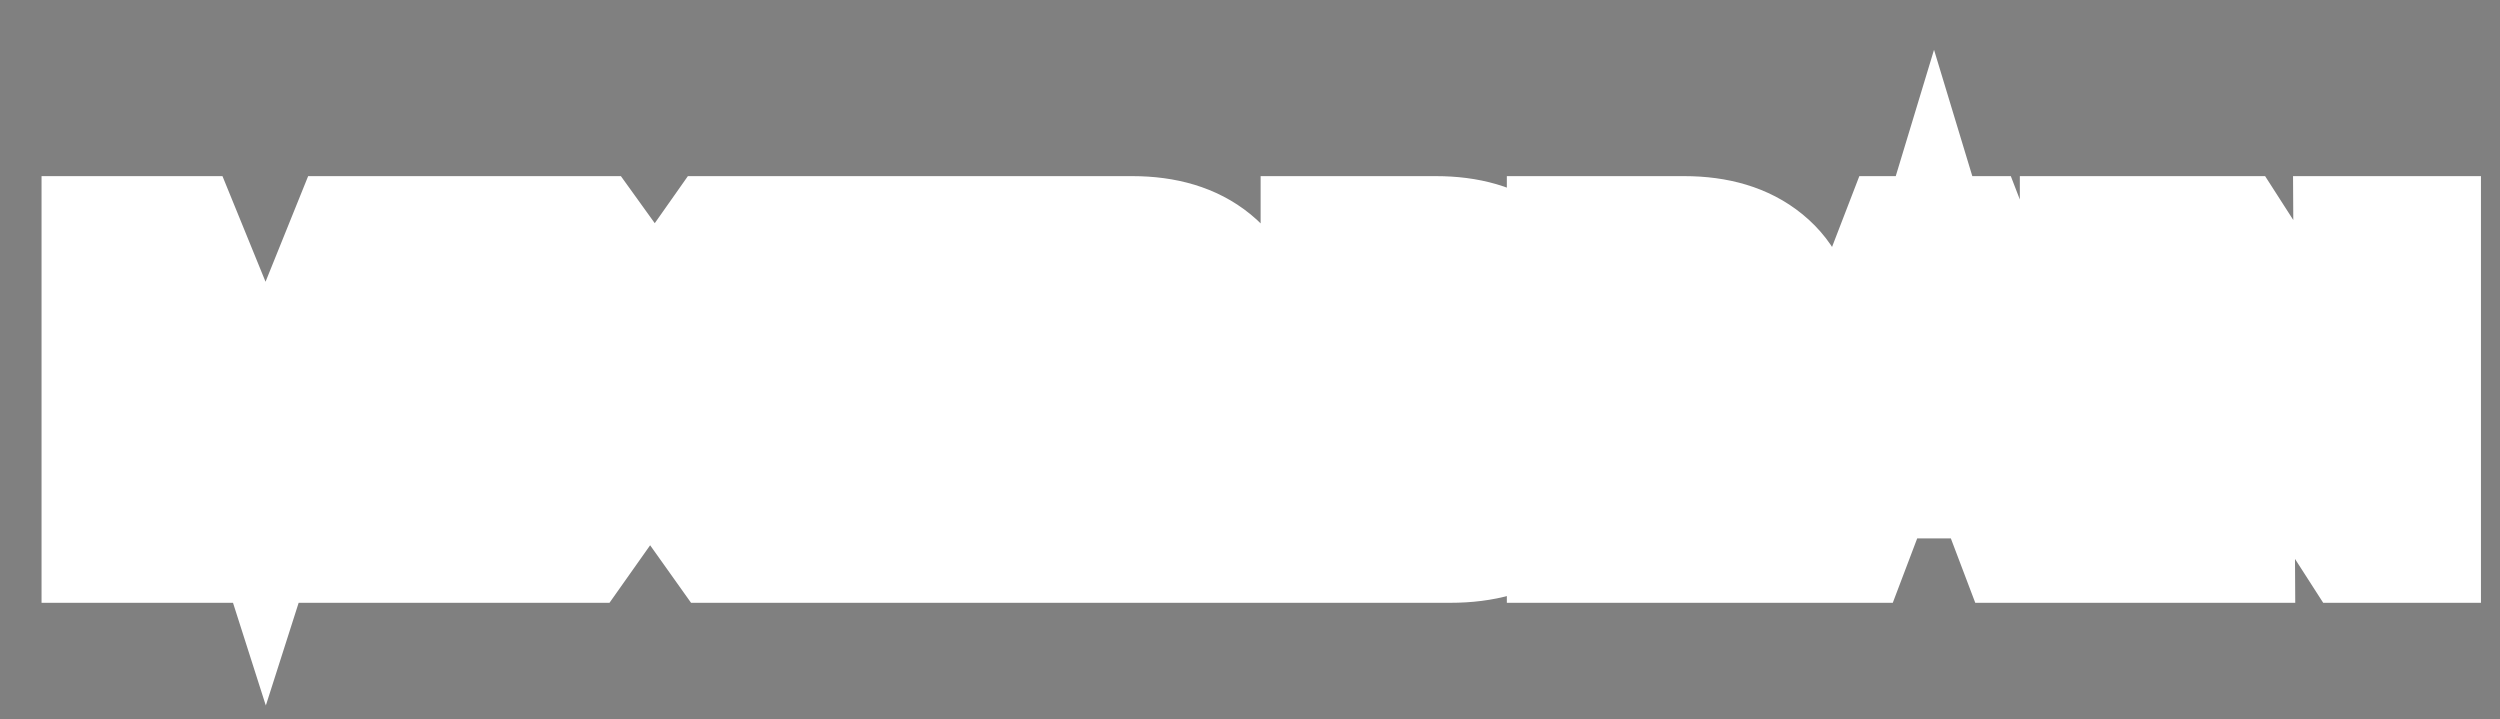 <svg width="285" height="82" viewBox="0 0 285 82" fill="none" xmlns="http://www.w3.org/2000/svg">
<rect x="0" y="0" width="285" height="82" fill="#808080" stroke="none"/>
<mask id="path-1-outside-1_565_8628" maskUnits="userSpaceOnUse" x="3.787" y="4.719" width="280" height="76" fill="black">
<rect fill="white" x="3.787" y="4.719" width="280" height="76"/>
<path d="M12.736 60.719V28.079H19.984L29.2 50.687L30.304 54.143L31.408 50.687L40.528 28.079H47.584V60.719H42.208L42.352 34.271L40 41.279L32.08 60.719H28.24L20.272 41.231L17.968 34.415L18.112 60.719H12.736ZM52.196 60.719V28.079H57.572V60.719H52.196ZM82.907 60.719L75.467 50.255L74.123 48.095L72.731 50.255L65.339 60.719H59.627L71.291 43.871L60.443 28.079H66.683L73.211 37.151L74.699 39.599L76.187 37.151L82.571 28.079H88.283L77.483 43.775L89.147 60.719H82.907ZM91.224 60.719V28.079H113.736V32.399H96.6V41.711H111.912V45.983H96.6V56.399H113.736V60.719H91.224ZM116.855 60.719V28.079H129.095C132.615 28.079 135.415 28.927 137.495 30.623C139.575 32.319 140.615 34.607 140.615 37.487C140.615 41.135 139.079 43.711 136.007 45.215C137.767 46.143 138.999 48.047 139.703 50.927L142.151 60.719H136.487L134.519 51.983C134.103 50.159 133.479 48.959 132.647 48.383C131.815 47.807 130.471 47.519 128.615 47.519H122.231V60.719H116.855ZM128.951 32.399H122.231V43.199H128.855C130.839 43.199 132.375 42.719 133.463 41.759C134.551 40.767 135.095 39.439 135.095 37.775C135.095 36.111 134.551 34.799 133.463 33.839C132.375 32.879 130.871 32.399 128.951 32.399ZM151.711 60.719V28.079H163.711C167.167 28.079 169.903 28.879 171.919 30.479C173.967 32.079 174.991 34.239 174.991 36.959C174.991 40.095 173.535 42.287 170.623 43.535C172.639 44.143 174.175 45.135 175.231 46.511C176.287 47.855 176.815 49.487 176.815 51.407C176.815 54.351 175.807 56.639 173.791 58.271C171.775 59.903 168.959 60.719 165.343 60.719H151.711ZM163.567 32.351H157.087V41.951H163.471C165.359 41.951 166.831 41.519 167.887 40.655C168.943 39.791 169.471 38.655 169.471 37.247C169.471 35.743 168.943 34.559 167.887 33.695C166.863 32.799 165.423 32.351 163.567 32.351ZM164.671 46.127H157.087V56.447H165.199C167.087 56.447 168.575 55.983 169.663 55.055C170.751 54.095 171.295 52.831 171.295 51.263C171.295 49.695 170.703 48.447 169.519 47.519C168.367 46.591 166.751 46.127 164.671 46.127ZM179.78 60.719V28.079H192.02C195.54 28.079 198.34 28.927 200.42 30.623C202.5 32.319 203.54 34.607 203.54 37.487C203.54 41.135 202.004 43.711 198.932 45.215C200.692 46.143 201.924 48.047 202.628 50.927L205.076 60.719H199.412L197.444 51.983C197.028 50.159 196.404 48.959 195.572 48.383C194.74 47.807 193.396 47.519 191.54 47.519H185.156V60.719H179.78ZM191.876 32.399H185.156V43.199H191.78C193.764 43.199 195.3 42.719 196.388 41.759C197.476 40.767 198.02 39.439 198.02 37.775C198.02 36.111 197.476 34.799 196.388 33.839C195.3 32.879 193.796 32.399 191.876 32.399ZM230.703 60.719L227.919 53.375H213.039L210.255 60.719H204.879L217.455 28.079H223.743L236.319 60.719H230.703ZM219.519 36.431L214.671 49.151H226.287L221.439 36.431L220.479 33.263L219.519 36.431ZM238.261 60.719V28.079H243.637V60.719H238.261ZM248.236 60.719V28.079H253.852L267.532 49.391L269.596 53.231L269.452 28.079H274.828V60.719H269.212L255.58 39.503L253.468 35.519L253.612 60.719H248.236Z"/>
</mask>
<path d="M12.736 60.719V28.079H19.984L29.2 50.687L30.304 54.143L31.408 50.687L40.528 28.079H47.584V60.719H42.208L42.352 34.271L40 41.279L32.08 60.719H28.24L20.272 41.231L17.968 34.415L18.112 60.719H12.736ZM52.196 60.719V28.079H57.572V60.719H52.196ZM82.907 60.719L75.467 50.255L74.123 48.095L72.731 50.255L65.339 60.719H59.627L71.291 43.871L60.443 28.079H66.683L73.211 37.151L74.699 39.599L76.187 37.151L82.571 28.079H88.283L77.483 43.775L89.147 60.719H82.907ZM91.224 60.719V28.079H113.736V32.399H96.6V41.711H111.912V45.983H96.6V56.399H113.736V60.719H91.224ZM116.855 60.719V28.079H129.095C132.615 28.079 135.415 28.927 137.495 30.623C139.575 32.319 140.615 34.607 140.615 37.487C140.615 41.135 139.079 43.711 136.007 45.215C137.767 46.143 138.999 48.047 139.703 50.927L142.151 60.719H136.487L134.519 51.983C134.103 50.159 133.479 48.959 132.647 48.383C131.815 47.807 130.471 47.519 128.615 47.519H122.231V60.719H116.855ZM128.951 32.399H122.231V43.199H128.855C130.839 43.199 132.375 42.719 133.463 41.759C134.551 40.767 135.095 39.439 135.095 37.775C135.095 36.111 134.551 34.799 133.463 33.839C132.375 32.879 130.871 32.399 128.951 32.399ZM151.711 60.719V28.079H163.711C167.167 28.079 169.903 28.879 171.919 30.479C173.967 32.079 174.991 34.239 174.991 36.959C174.991 40.095 173.535 42.287 170.623 43.535C172.639 44.143 174.175 45.135 175.231 46.511C176.287 47.855 176.815 49.487 176.815 51.407C176.815 54.351 175.807 56.639 173.791 58.271C171.775 59.903 168.959 60.719 165.343 60.719H151.711ZM163.567 32.351H157.087V41.951H163.471C165.359 41.951 166.831 41.519 167.887 40.655C168.943 39.791 169.471 38.655 169.471 37.247C169.471 35.743 168.943 34.559 167.887 33.695C166.863 32.799 165.423 32.351 163.567 32.351ZM164.671 46.127H157.087V56.447H165.199C167.087 56.447 168.575 55.983 169.663 55.055C170.751 54.095 171.295 52.831 171.295 51.263C171.295 49.695 170.703 48.447 169.519 47.519C168.367 46.591 166.751 46.127 164.671 46.127ZM179.78 60.719V28.079H192.02C195.54 28.079 198.34 28.927 200.42 30.623C202.5 32.319 203.54 34.607 203.54 37.487C203.54 41.135 202.004 43.711 198.932 45.215C200.692 46.143 201.924 48.047 202.628 50.927L205.076 60.719H199.412L197.444 51.983C197.028 50.159 196.404 48.959 195.572 48.383C194.74 47.807 193.396 47.519 191.54 47.519H185.156V60.719H179.78ZM191.876 32.399H185.156V43.199H191.78C193.764 43.199 195.3 42.719 196.388 41.759C197.476 40.767 198.02 39.439 198.02 37.775C198.02 36.111 197.476 34.799 196.388 33.839C195.3 32.879 193.796 32.399 191.876 32.399ZM230.703 60.719L227.919 53.375H213.039L210.255 60.719H204.879L217.455 28.079H223.743L236.319 60.719H230.703ZM219.519 36.431L214.671 49.151H226.287L221.439 36.431L220.479 33.263L219.519 36.431ZM238.261 60.719V28.079H243.637V60.719H238.261ZM248.236 60.719V28.079H253.852L267.532 49.391L269.596 53.231L269.452 28.079H274.828V60.719H269.212L255.58 39.503L253.468 35.519L253.612 60.719H248.236Z" fill="black"/>
<path d="M12.736 60.719H4.736V68.719H12.736V60.719ZM12.736 28.079V20.079H4.736V28.079H12.736ZM19.984 28.079L27.393 25.059L25.362 20.079H19.984V28.079ZM29.2 50.687L36.821 48.252L36.726 47.956L36.609 47.667L29.2 50.687ZM30.304 54.143L22.684 56.577L30.304 80.433L37.925 56.577L30.304 54.143ZM31.408 50.687L23.989 47.694L23.878 47.969L23.788 48.252L31.408 50.687ZM40.528 28.079V20.079H35.129L33.109 25.086L40.528 28.079ZM47.584 28.079H55.584V20.079H47.584V28.079ZM47.584 60.719V68.719H55.584V60.719H47.584ZM42.208 60.719L34.209 60.675L34.165 68.719H42.208V60.719ZM42.352 34.271L50.352 34.314L34.768 31.725L42.352 34.271ZM40 41.279L47.409 44.297L47.504 44.063L47.585 43.824L40 41.279ZM32.08 60.719V68.719H37.46L39.489 63.737L32.08 60.719ZM28.24 60.719L20.835 63.746L22.869 68.719H28.24V60.719ZM20.272 41.231L12.694 43.793L12.773 44.028L12.867 44.258L20.272 41.231ZM17.968 34.415L25.547 31.853L9.969 34.459L17.968 34.415ZM18.112 60.719V68.719H26.156L26.112 60.675L18.112 60.719ZM12.736 60.719H20.736V28.079H12.736H4.736V60.719H12.736ZM12.736 28.079V36.079H19.984V28.079V20.079H12.736V28.079ZM19.984 28.079L12.576 31.099L21.792 53.707L29.2 50.687L36.609 47.667L27.393 25.059L19.984 28.079ZM29.2 50.687L21.58 53.121L22.684 56.577L30.304 54.143L37.925 51.708L36.821 48.252L29.2 50.687ZM30.304 54.143L37.925 56.577L39.029 53.121L31.408 50.687L23.788 48.252L22.684 51.708L30.304 54.143ZM31.408 50.687L38.828 53.68L47.947 31.072L40.528 28.079L33.109 25.086L23.989 47.694L31.408 50.687ZM40.528 28.079V36.079H47.584V28.079V20.079H40.528V28.079ZM47.584 28.079H39.584V60.719H47.584H55.584V28.079H47.584ZM47.584 60.719V52.719H42.208V60.719V68.719H47.584V60.719ZM42.208 60.719L50.208 60.762L50.352 34.314L42.352 34.271L34.352 34.227L34.209 60.675L42.208 60.719ZM42.352 34.271L34.768 31.725L32.416 38.733L40 41.279L47.585 43.824L49.937 36.816L42.352 34.271ZM40 41.279L32.592 38.26L24.672 57.7L32.08 60.719L39.489 63.737L47.409 44.297L40 41.279ZM32.08 60.719V52.719H28.24V60.719V68.719H32.08V60.719ZM28.24 60.719L35.645 57.691L27.677 38.203L20.272 41.231L12.867 44.258L20.835 63.746L28.24 60.719ZM20.272 41.231L27.851 38.669L25.547 31.853L17.968 34.415L10.39 36.977L12.694 43.793L20.272 41.231ZM17.968 34.415L9.969 34.459L10.113 60.763L18.112 60.719L26.112 60.675L25.968 34.371L17.968 34.415ZM18.112 60.719V52.719H12.736V60.719V68.719H18.112V60.719ZM52.196 60.719H44.196V68.719H52.196V60.719ZM52.196 28.079V20.079H44.196V28.079H52.196ZM57.572 28.079H65.572V20.079H57.572V28.079ZM57.572 60.719V68.719H65.572V60.719H57.572ZM52.196 60.719H60.196V28.079H52.196H44.196V60.719H52.196ZM52.196 28.079V36.079H57.572V28.079V20.079H52.196V28.079ZM57.572 28.079H49.572V60.719H57.572H65.572V28.079H57.572ZM57.572 60.719V52.719H52.196V60.719V68.719H57.572V60.719ZM82.907 60.719L76.387 65.355L78.779 68.719H82.907V60.719ZM75.467 50.255L68.674 54.481L68.804 54.69L68.947 54.891L75.467 50.255ZM74.123 48.095L80.915 43.868L74.241 33.142L67.398 43.761L74.123 48.095ZM72.731 50.255L79.265 54.871L79.363 54.731L79.455 54.588L72.731 50.255ZM65.339 60.719V68.719H69.482L71.873 65.335L65.339 60.719ZM59.627 60.719L53.049 56.165L44.358 68.719H59.627V60.719ZM71.291 43.871L77.868 48.424L81.009 43.889L77.885 39.341L71.291 43.871ZM60.443 28.079V20.079H45.242L53.849 32.608L60.443 28.079ZM66.683 28.079L73.176 23.406L70.782 20.079H66.683V28.079ZM73.211 37.151L80.047 32.995L79.886 32.73L79.704 32.478L73.211 37.151ZM74.699 39.599L67.863 43.754L74.699 55.001L81.535 43.754L74.699 39.599ZM76.187 37.151L69.644 32.547L69.49 32.766L69.351 32.995L76.187 37.151ZM82.571 28.079V20.079H78.418L76.028 23.475L82.571 28.079ZM88.283 28.079L94.873 32.614L103.498 20.079H88.283V28.079ZM77.483 43.775L70.892 39.24L67.771 43.776L70.893 48.311L77.483 43.775ZM89.147 60.719V68.719H104.366L95.736 56.183L89.147 60.719ZM82.907 60.719L89.427 56.083L81.987 45.619L75.467 50.255L68.947 54.891L76.387 65.355L82.907 60.719ZM75.467 50.255L82.259 46.028L80.915 43.868L74.123 48.095L67.33 52.321L68.674 54.481L75.467 50.255ZM74.123 48.095L67.398 43.761L66.006 45.921L72.731 50.255L79.455 54.588L80.847 52.428L74.123 48.095ZM72.731 50.255L66.197 45.639L58.805 56.103L65.339 60.719L71.873 65.335L79.265 54.871L72.731 50.255ZM65.339 60.719V52.719H59.627V60.719V68.719H65.339V60.719ZM59.627 60.719L66.204 65.272L77.868 48.424L71.291 43.871L64.713 39.317L53.049 56.165L59.627 60.719ZM71.291 43.871L77.885 39.341L67.037 23.549L60.443 28.079L53.849 32.608L64.697 48.4L71.291 43.871ZM60.443 28.079V36.079H66.683V28.079V20.079H60.443V28.079ZM66.683 28.079L60.189 32.751L66.717 41.823L73.211 37.151L79.704 32.478L73.176 23.406L66.683 28.079ZM73.211 37.151L66.375 41.306L67.863 43.754L74.699 39.599L81.535 35.443L80.047 32.995L73.211 37.151ZM74.699 39.599L81.535 43.754L83.023 41.306L76.187 37.151L69.351 32.995L67.863 35.443L74.699 39.599ZM76.187 37.151L82.729 41.755L89.113 32.683L82.571 28.079L76.028 23.475L69.644 32.547L76.187 37.151ZM82.571 28.079V36.079H88.283V28.079V20.079H82.571V28.079ZM88.283 28.079L81.692 23.544L70.892 39.24L77.483 43.775L84.073 48.309L94.873 32.614L88.283 28.079ZM77.483 43.775L70.893 48.311L82.557 65.255L89.147 60.719L95.736 56.183L84.072 39.239L77.483 43.775ZM89.147 60.719V52.719H82.907V60.719V68.719H89.147V60.719ZM91.224 60.719H83.224V68.719H91.224V60.719ZM91.224 28.079V20.079H83.224V28.079H91.224ZM113.736 28.079H121.736V20.079H113.736V28.079ZM113.736 32.399V40.399H121.736V32.399H113.736ZM96.6 32.399V24.399H88.6V32.399H96.6ZM96.6 41.711H88.6V49.711H96.6V41.711ZM111.912 41.711H119.912V33.711H111.912V41.711ZM111.912 45.983V53.983H119.912V45.983H111.912ZM96.6 45.983V37.983H88.6V45.983H96.6ZM96.6 56.399H88.6V64.399H96.6V56.399ZM113.736 56.399H121.736V48.399H113.736V56.399ZM113.736 60.719V68.719H121.736V60.719H113.736ZM91.224 60.719H99.224V28.079H91.224H83.224V60.719H91.224ZM91.224 28.079V36.079H113.736V28.079V20.079H91.224V28.079ZM113.736 28.079H105.736V32.399H113.736H121.736V28.079H113.736ZM113.736 32.399V24.399H96.6V32.399V40.399H113.736V32.399ZM96.6 32.399H88.6V41.711H96.6H104.6V32.399H96.6ZM96.6 41.711V49.711H111.912V41.711V33.711H96.6V41.711ZM111.912 41.711H103.912V45.983H111.912H119.912V41.711H111.912ZM111.912 45.983V37.983H96.6V45.983V53.983H111.912V45.983ZM96.6 45.983H88.6V56.399H96.6H104.6V45.983H96.6ZM96.6 56.399V64.399H113.736V56.399V48.399H96.6V56.399ZM113.736 56.399H105.736V60.719H113.736H121.736V56.399H113.736ZM113.736 60.719V52.719H91.224V60.719V68.719H113.736V60.719ZM116.855 60.719H108.855V68.719H116.855V60.719ZM116.855 28.079V20.079H108.855V28.079H116.855ZM137.495 30.623L142.551 24.423L142.551 24.423L137.495 30.623ZM136.007 45.215L132.489 38.03L118.353 44.95L132.276 52.291L136.007 45.215ZM139.703 50.927L131.932 52.826L131.937 52.847L131.942 52.867L139.703 50.927ZM142.151 60.719V68.719H152.397L149.912 58.779L142.151 60.719ZM136.487 60.719L128.683 62.477L130.089 68.719H136.487V60.719ZM134.519 51.983L142.324 50.225L142.321 50.214L142.319 50.204L134.519 51.983ZM132.647 48.383L128.093 54.96L128.093 54.96L132.647 48.383ZM122.231 47.519V39.519H114.231V47.519H122.231ZM122.231 60.719V68.719H130.231V60.719H122.231ZM122.231 32.399V24.399H114.231V32.399H122.231ZM122.231 43.199H114.231V51.199H122.231V43.199ZM133.463 41.759L138.756 47.758L138.805 47.714L138.853 47.67L133.463 41.759ZM133.463 33.839L128.17 39.837L128.17 39.837L133.463 33.839ZM116.855 60.719H124.855V28.079H116.855H108.855V60.719H116.855ZM116.855 28.079V36.079H129.095V28.079V20.079H116.855V28.079ZM129.095 28.079V36.079C131.352 36.079 132.18 36.611 132.44 36.823L137.495 30.623L142.551 24.423C138.651 21.243 133.878 20.079 129.095 20.079V28.079ZM137.495 30.623L132.44 36.823C132.527 36.894 132.559 36.935 132.562 36.938C132.563 36.94 132.557 36.931 132.552 36.921C132.535 36.884 132.615 37.023 132.615 37.487H140.615H148.615C148.615 32.404 146.644 27.761 142.551 24.423L137.495 30.623ZM140.615 37.487H132.615C132.615 37.84 132.578 38.033 132.56 38.105C132.544 38.169 132.544 38.137 132.592 38.058C132.641 37.975 132.695 37.918 132.72 37.896C132.739 37.88 132.682 37.935 132.489 38.03L136.007 45.215L139.525 52.4C142.253 51.064 144.664 49.053 146.334 46.252C147.986 43.482 148.615 40.441 148.615 37.487H140.615ZM136.007 45.215L132.276 52.291C132.049 52.172 131.865 52.033 131.729 51.904C131.596 51.779 131.538 51.69 131.535 51.685C131.533 51.682 131.583 51.759 131.66 51.951C131.738 52.143 131.834 52.428 131.932 52.826L139.703 50.927L147.474 49.027C146.496 45.024 144.347 40.568 139.738 38.138L136.007 45.215ZM139.703 50.927L131.942 52.867L134.39 62.659L142.151 60.719L149.912 58.779L147.464 48.986L139.703 50.927ZM142.151 60.719V52.719H136.487V60.719V68.719H142.151V60.719ZM136.487 60.719L144.292 58.961L142.324 50.225L134.519 51.983L126.715 53.741L128.683 62.477L136.487 60.719ZM134.519 51.983L142.319 50.204C141.794 47.904 140.597 44.157 137.201 41.805L132.647 48.383L128.093 54.96C127.14 54.3 126.736 53.588 126.641 53.406C126.545 53.22 126.61 53.281 126.719 53.762L134.519 51.983ZM132.647 48.383L137.201 41.805C134.313 39.806 130.925 39.519 128.615 39.519V47.519V55.519C128.876 55.519 129.066 55.529 129.194 55.541C129.324 55.552 129.367 55.563 129.339 55.557C129.312 55.551 129.181 55.522 128.975 55.44C128.768 55.358 128.456 55.211 128.093 54.96L132.647 48.383ZM128.615 47.519V39.519H122.231V47.519V55.519H128.615V47.519ZM122.231 47.519H114.231V60.719H122.231H130.231V47.519H122.231ZM122.231 60.719V52.719H116.855V60.719V68.719H122.231V60.719ZM128.951 32.399V24.399H122.231V32.399V40.399H128.951V32.399ZM122.231 32.399H114.231V43.199H122.231H130.231V32.399H122.231ZM122.231 43.199V51.199H128.855V43.199V35.199H122.231V43.199ZM128.855 43.199V51.199C132.069 51.199 135.745 50.415 138.756 47.758L133.463 41.759L128.17 35.76C128.557 35.419 128.922 35.261 129.109 35.203C129.269 35.153 129.219 35.199 128.855 35.199V43.199ZM133.463 41.759L138.853 47.67C141.829 44.957 143.095 41.365 143.095 37.775H135.095H127.095C127.095 37.731 127.104 37.425 127.284 36.986C127.473 36.524 127.765 36.128 128.073 35.847L133.463 41.759ZM135.095 37.775H143.095C143.095 34.189 141.827 30.549 138.756 27.84L133.463 33.839L128.17 39.837C127.821 39.53 127.502 39.101 127.297 38.607C127.104 38.14 127.095 37.816 127.095 37.775H135.095ZM133.463 33.839L138.756 27.84C135.789 25.222 132.18 24.399 128.951 24.399V32.399V40.399C129.258 40.399 129.27 40.438 129.087 40.38C128.877 40.313 128.528 40.153 128.17 39.837L133.463 33.839ZM151.711 60.719H143.711V68.719H151.711V60.719ZM151.711 28.079V20.079H143.711V28.079H151.711ZM171.919 30.479L166.946 36.745L166.97 36.764L166.994 36.783L171.919 30.479ZM170.623 43.535L167.472 36.182L147.259 44.844L168.313 51.194L170.623 43.535ZM175.231 46.511L168.885 51.381L168.913 51.417L168.941 51.453L175.231 46.511ZM173.791 58.271L178.825 64.489L178.825 64.489L173.791 58.271ZM157.087 32.351V24.351H149.087V32.351H157.087ZM157.087 41.951H149.087V49.951H157.087V41.951ZM167.887 40.655L172.953 46.846L172.953 46.846L167.887 40.655ZM167.887 33.695L162.619 39.715L162.719 39.803L162.822 39.886L167.887 33.695ZM157.087 46.127V38.127H149.087V46.127H157.087ZM157.087 56.447H149.087V64.447H157.087V56.447ZM169.663 55.055L174.855 61.141L174.906 61.098L174.956 61.053L169.663 55.055ZM169.519 47.519L164.501 53.749L164.542 53.782L164.584 53.815L169.519 47.519ZM151.711 60.719H159.711V28.079H151.711H143.711V60.719H151.711ZM151.711 28.079V36.079H163.711V28.079V20.079H151.711V28.079ZM163.711 28.079V36.079C165.979 36.079 166.762 36.599 166.946 36.745L171.919 30.479L176.893 24.212C173.044 21.158 168.356 20.079 163.711 20.079V28.079ZM171.919 30.479L166.994 36.783C167.071 36.843 167.086 36.867 167.068 36.845C167.06 36.836 167.048 36.819 167.034 36.797C167.02 36.775 167.006 36.75 166.995 36.726C166.97 36.673 166.966 36.646 166.97 36.667C166.975 36.69 166.991 36.781 166.991 36.959H174.991H182.991C182.991 31.909 180.936 27.371 176.845 24.175L171.919 30.479ZM174.991 36.959H166.991C166.991 37.125 166.972 37.132 167.001 37.025C167.033 36.908 167.104 36.726 167.236 36.528C167.367 36.331 167.502 36.202 167.585 36.137C167.659 36.078 167.644 36.108 167.472 36.182L170.623 43.535L173.775 50.888C176.366 49.777 178.812 48.017 180.563 45.381C182.318 42.739 182.991 39.795 182.991 36.959H174.991ZM170.623 43.535L168.313 51.194C168.71 51.314 168.896 51.422 168.947 51.455C168.988 51.481 168.945 51.459 168.885 51.381L175.231 46.511L181.578 41.64C179.3 38.672 176.204 36.862 172.933 35.876L170.623 43.535ZM175.231 46.511L168.941 51.453C168.917 51.423 168.889 51.382 168.862 51.331C168.836 51.281 168.818 51.237 168.808 51.205C168.798 51.175 168.799 51.169 168.803 51.197C168.808 51.226 168.815 51.294 168.815 51.407H176.815H184.815C184.815 47.928 183.821 44.495 181.522 41.568L175.231 46.511ZM176.815 51.407H168.815C168.815 51.963 168.722 52.142 168.738 52.105C168.744 52.092 168.759 52.064 168.78 52.037C168.8 52.011 168.801 52.018 168.758 52.053L173.791 58.271L178.825 64.489C182.986 61.121 184.815 56.397 184.815 51.407H176.815ZM173.791 58.271L168.758 52.053C168.636 52.152 167.839 52.719 165.343 52.719V60.719V68.719C170.079 68.719 174.915 67.654 178.825 64.489L173.791 58.271ZM165.343 60.719V52.719H151.711V60.719V68.719H165.343V60.719ZM163.567 32.351V24.351H157.087V32.351V40.351H163.567V32.351ZM157.087 32.351H149.087V41.951H157.087H165.087V32.351H157.087ZM157.087 41.951V49.951H163.471V41.951V33.951H157.087V41.951ZM163.471 41.951V49.951C166.504 49.951 170.006 49.258 172.953 46.846L167.887 40.655L162.822 34.463C163.219 34.138 163.575 33.999 163.739 33.95C163.88 33.909 163.821 33.951 163.471 33.951V41.951ZM167.887 40.655L172.953 46.846C175.934 44.408 177.471 40.966 177.471 37.247H169.471H161.471C161.471 36.931 161.536 36.395 161.821 35.783C162.109 35.163 162.501 34.725 162.822 34.463L167.887 40.655ZM169.471 37.247H177.471C177.471 33.622 176.072 30.055 172.953 27.503L167.887 33.695L162.822 39.886C162.436 39.571 162.04 39.096 161.769 38.489C161.508 37.904 161.471 37.439 161.471 37.247H169.471ZM167.887 33.695L173.155 27.674C170.216 25.102 166.652 24.351 163.567 24.351V32.351V40.351C163.868 40.351 163.866 40.389 163.663 40.326C163.433 40.254 163.035 40.079 162.619 39.715L167.887 33.695ZM164.671 46.127V38.127H157.087V46.127V54.127H164.671V46.127ZM157.087 46.127H149.087V56.447H157.087H165.087V46.127H157.087ZM157.087 56.447V64.447H165.199V56.447V48.447H157.087V56.447ZM165.199 56.447V64.447C168.373 64.447 171.91 63.653 174.855 61.141L169.663 55.055L164.472 48.968C164.822 48.67 165.156 48.522 165.35 48.462C165.52 48.408 165.5 48.447 165.199 48.447V56.447ZM169.663 55.055L174.956 61.053C177.916 58.442 179.295 54.917 179.295 51.263H171.295H163.295C163.295 51.11 163.325 50.721 163.539 50.224C163.76 49.712 164.078 49.314 164.37 49.056L169.663 55.055ZM171.295 51.263H179.295C179.295 47.357 177.666 43.74 174.454 41.222L169.519 47.519L164.584 53.815C164.289 53.583 163.905 53.174 163.623 52.579C163.346 51.995 163.295 51.504 163.295 51.263H171.295ZM169.519 47.519L174.538 41.289C171.485 38.829 167.849 38.127 164.671 38.127V46.127V54.127C165.134 54.127 165.292 54.18 165.236 54.164C165.202 54.154 165.108 54.124 164.974 54.057C164.838 53.988 164.674 53.888 164.501 53.749L169.519 47.519ZM179.78 60.719H171.78V68.719H179.78V60.719ZM179.78 28.079V20.079H171.78V28.079H179.78ZM200.42 30.623L205.476 24.423L205.476 24.423L200.42 30.623ZM198.932 45.215L195.414 38.03L181.278 44.95L195.201 52.291L198.932 45.215ZM202.628 50.927L194.857 52.826L194.862 52.847L194.867 52.867L202.628 50.927ZM205.076 60.719V68.719H215.322L212.837 58.779L205.076 60.719ZM199.412 60.719L191.608 62.477L193.014 68.719H199.412V60.719ZM197.444 51.983L205.249 50.225L205.246 50.214L205.244 50.204L197.444 51.983ZM195.572 48.383L191.018 54.96L191.018 54.96L195.572 48.383ZM185.156 47.519V39.519H177.156V47.519H185.156ZM185.156 60.719V68.719H193.156V60.719H185.156ZM185.156 32.399V24.399H177.156V32.399H185.156ZM185.156 43.199H177.156V51.199H185.156V43.199ZM196.388 41.759L201.681 47.758L201.73 47.714L201.778 47.67L196.388 41.759ZM196.388 33.839L191.095 39.837L191.095 39.837L196.388 33.839ZM179.78 60.719H187.78V28.079H179.78H171.78V60.719H179.78ZM179.78 28.079V36.079H192.02V28.079V20.079H179.78V28.079ZM192.02 28.079V36.079C194.277 36.079 195.105 36.611 195.365 36.823L200.42 30.623L205.476 24.423C201.576 21.243 196.803 20.079 192.02 20.079V28.079ZM200.42 30.623L195.365 36.823C195.452 36.894 195.484 36.935 195.487 36.938C195.488 36.94 195.482 36.931 195.477 36.921C195.46 36.884 195.54 37.023 195.54 37.487H203.54H211.54C211.54 32.404 209.569 27.761 205.476 24.423L200.42 30.623ZM203.54 37.487H195.54C195.54 37.84 195.503 38.033 195.485 38.105C195.469 38.169 195.469 38.137 195.517 38.058C195.566 37.975 195.62 37.918 195.645 37.896C195.664 37.88 195.607 37.935 195.414 38.03L198.932 45.215L202.45 52.4C205.178 51.064 207.589 49.053 209.259 46.252C210.911 43.482 211.54 40.441 211.54 37.487H203.54ZM198.932 45.215L195.201 52.291C194.974 52.172 194.79 52.033 194.654 51.904C194.521 51.779 194.463 51.69 194.46 51.685C194.458 51.682 194.508 51.759 194.585 51.951C194.663 52.143 194.759 52.428 194.857 52.826L202.628 50.927L210.399 49.027C209.421 45.024 207.272 40.568 202.663 38.138L198.932 45.215ZM202.628 50.927L194.867 52.867L197.315 62.659L205.076 60.719L212.837 58.779L210.389 48.986L202.628 50.927ZM205.076 60.719V52.719H199.412V60.719V68.719H205.076V60.719ZM199.412 60.719L207.217 58.961L205.249 50.225L197.444 51.983L189.64 53.741L191.608 62.477L199.412 60.719ZM197.444 51.983L205.244 50.204C204.719 47.904 203.522 44.157 200.126 41.805L195.572 48.383L191.018 54.96C190.065 54.3 189.661 53.588 189.566 53.406C189.47 53.22 189.535 53.281 189.644 53.762L197.444 51.983ZM195.572 48.383L200.126 41.805C197.238 39.806 193.85 39.519 191.54 39.519V47.519V55.519C191.801 55.519 191.991 55.529 192.119 55.541C192.249 55.552 192.292 55.563 192.264 55.557C192.237 55.551 192.106 55.522 191.9 55.44C191.693 55.358 191.381 55.211 191.018 54.96L195.572 48.383ZM191.54 47.519V39.519H185.156V47.519V55.519H191.54V47.519ZM185.156 47.519H177.156V60.719H185.156H193.156V47.519H185.156ZM185.156 60.719V52.719H179.78V60.719V68.719H185.156V60.719ZM191.876 32.399V24.399H185.156V32.399V40.399H191.876V32.399ZM185.156 32.399H177.156V43.199H185.156H193.156V32.399H185.156ZM185.156 43.199V51.199H191.78V43.199V35.199H185.156V43.199ZM191.78 43.199V51.199C194.994 51.199 198.67 50.415 201.681 47.758L196.388 41.759L191.095 35.76C191.482 35.419 191.847 35.261 192.034 35.203C192.194 35.153 192.144 35.199 191.78 35.199V43.199ZM196.388 41.759L201.778 47.67C204.754 44.957 206.02 41.365 206.02 37.775H198.02H190.02C190.02 37.731 190.029 37.425 190.209 36.986C190.398 36.524 190.69 36.128 190.998 35.847L196.388 41.759ZM198.02 37.775H206.02C206.02 34.189 204.752 30.549 201.681 27.84L196.388 33.839L191.095 39.837C190.746 39.53 190.427 39.101 190.222 38.607C190.029 38.14 190.02 37.816 190.02 37.775H198.02ZM196.388 33.839L201.681 27.84C198.714 25.222 195.105 24.399 191.876 24.399V32.399V40.399C192.183 40.399 192.195 40.438 192.012 40.38C191.802 40.313 191.453 40.153 191.095 39.837L196.388 33.839ZM230.703 60.719L223.222 63.554L225.18 68.719H230.703V60.719ZM227.919 53.375L235.399 50.539L233.441 45.375H227.919V53.375ZM213.039 53.375V45.375H207.516L205.558 50.539L213.039 53.375ZM210.255 60.719V68.719H215.777L217.735 63.554L210.255 60.719ZM204.879 60.719L197.413 57.843L193.223 68.719H204.879V60.719ZM217.455 28.079V20.079H211.964L209.989 25.203L217.455 28.079ZM223.743 28.079L231.208 25.203L229.233 20.079H223.743V28.079ZM236.319 60.719V68.719H247.974L243.784 57.843L236.319 60.719ZM219.519 36.431L226.994 39.28L227.094 39.019L227.175 38.751L219.519 36.431ZM214.671 49.151L207.195 46.302L203.06 57.151H214.671V49.151ZM226.287 49.151V57.151H237.897L233.762 46.302L226.287 49.151ZM221.439 36.431L213.782 38.751L213.863 39.019L213.963 39.28L221.439 36.431ZM220.479 33.263L228.135 30.943L220.479 5.677L212.822 30.943L220.479 33.263ZM230.703 60.719L238.183 57.883L235.399 50.539L227.919 53.375L220.438 56.211L223.222 63.554L230.703 60.719ZM227.919 53.375V45.375H213.039V53.375V61.375H227.919V53.375ZM213.039 53.375L205.558 50.539L202.774 57.883L210.255 60.719L217.735 63.554L220.519 56.211L213.039 53.375ZM210.255 60.719V52.719H204.879V60.719V68.719H210.255V60.719ZM204.879 60.719L212.344 63.595L224.92 30.955L217.455 28.079L209.989 25.203L197.413 57.843L204.879 60.719ZM217.455 28.079V36.079H223.743V28.079V20.079H217.455V28.079ZM223.743 28.079L216.277 30.955L228.853 63.595L236.319 60.719L243.784 57.843L231.208 25.203L223.743 28.079ZM236.319 60.719V52.719H230.703V60.719V68.719H236.319V60.719ZM219.519 36.431L212.043 33.582L207.195 46.302L214.671 49.151L222.146 52L226.994 39.28L219.519 36.431ZM214.671 49.151V57.151H226.287V49.151V41.151H214.671V49.151ZM226.287 49.151L233.762 46.302L228.914 33.582L221.439 36.431L213.963 39.28L218.811 52L226.287 49.151ZM221.439 36.431L229.095 34.111L228.135 30.943L220.479 33.263L212.822 35.583L213.782 38.751L221.439 36.431ZM220.479 33.263L212.822 30.943L211.862 34.111L219.519 36.431L227.175 38.751L228.135 35.583L220.479 33.263ZM238.261 60.719H230.261V68.719H238.261V60.719ZM238.261 28.079V20.079H230.261V28.079H238.261ZM243.637 28.079H251.637V20.079H243.637V28.079ZM243.637 60.719V68.719H251.637V60.719H243.637ZM238.261 60.719H246.261V28.079H238.261H230.261V60.719H238.261ZM238.261 28.079V36.079H243.637V28.079V20.079H238.261V28.079ZM243.637 28.079H235.637V60.719H243.637H251.637V28.079H243.637ZM243.637 60.719V52.719H238.261V60.719V68.719H243.637V60.719ZM248.236 60.719H240.236V68.719H248.236V60.719ZM248.236 28.079V20.079H240.236V28.079H248.236ZM253.852 28.079L260.585 23.757L258.224 20.079H253.852V28.079ZM267.532 49.391L274.579 45.603L274.432 45.33L274.265 45.069L267.532 49.391ZM269.596 53.231L262.55 57.018L277.596 53.185L269.596 53.231ZM269.452 28.079V20.079H261.406L261.453 28.125L269.452 28.079ZM274.828 28.079H282.828V20.079H274.828V28.079ZM274.828 60.719V68.719H282.828V60.719H274.828ZM269.212 60.719L262.482 65.043L264.844 68.719H269.212V60.719ZM255.58 39.503L248.512 43.25L248.669 43.546L248.85 43.827L255.58 39.503ZM253.468 35.519L260.537 31.772L245.469 35.565L253.468 35.519ZM253.612 60.719V68.719H261.658L261.612 60.673L253.612 60.719ZM248.236 60.719H256.236V28.079H248.236H240.236V60.719H248.236ZM248.236 28.079V36.079H253.852V28.079V20.079H248.236V28.079ZM253.852 28.079L247.12 32.4L260.8 53.712L267.532 49.391L274.265 45.069L260.585 23.757L253.852 28.079ZM267.532 49.391L260.486 53.178L262.55 57.018L269.596 53.231L276.643 49.443L274.579 45.603L267.532 49.391ZM269.596 53.231L277.596 53.185L277.452 28.033L269.452 28.079L261.453 28.125L261.597 53.277L269.596 53.231ZM269.452 28.079V36.079H274.828V28.079V20.079H269.452V28.079ZM274.828 28.079H266.828V60.719H274.828H282.828V28.079H274.828ZM274.828 60.719V52.719H269.212V60.719V68.719H274.828V60.719ZM269.212 60.719L275.943 56.394L262.311 35.178L255.58 39.503L248.85 43.827L262.482 65.043L269.212 60.719ZM255.58 39.503L262.649 35.756L260.537 31.772L253.468 35.519L246.4 39.266L248.512 43.25L255.58 39.503ZM253.468 35.519L245.469 35.565L245.613 60.764L253.612 60.719L261.612 60.673L261.468 35.473L253.468 35.519ZM253.612 60.719V52.719H248.236V60.719V68.719H253.612V60.719Z" fill="white" mask="url(#path-1-outside-1_565_8628)"/>
</svg>
